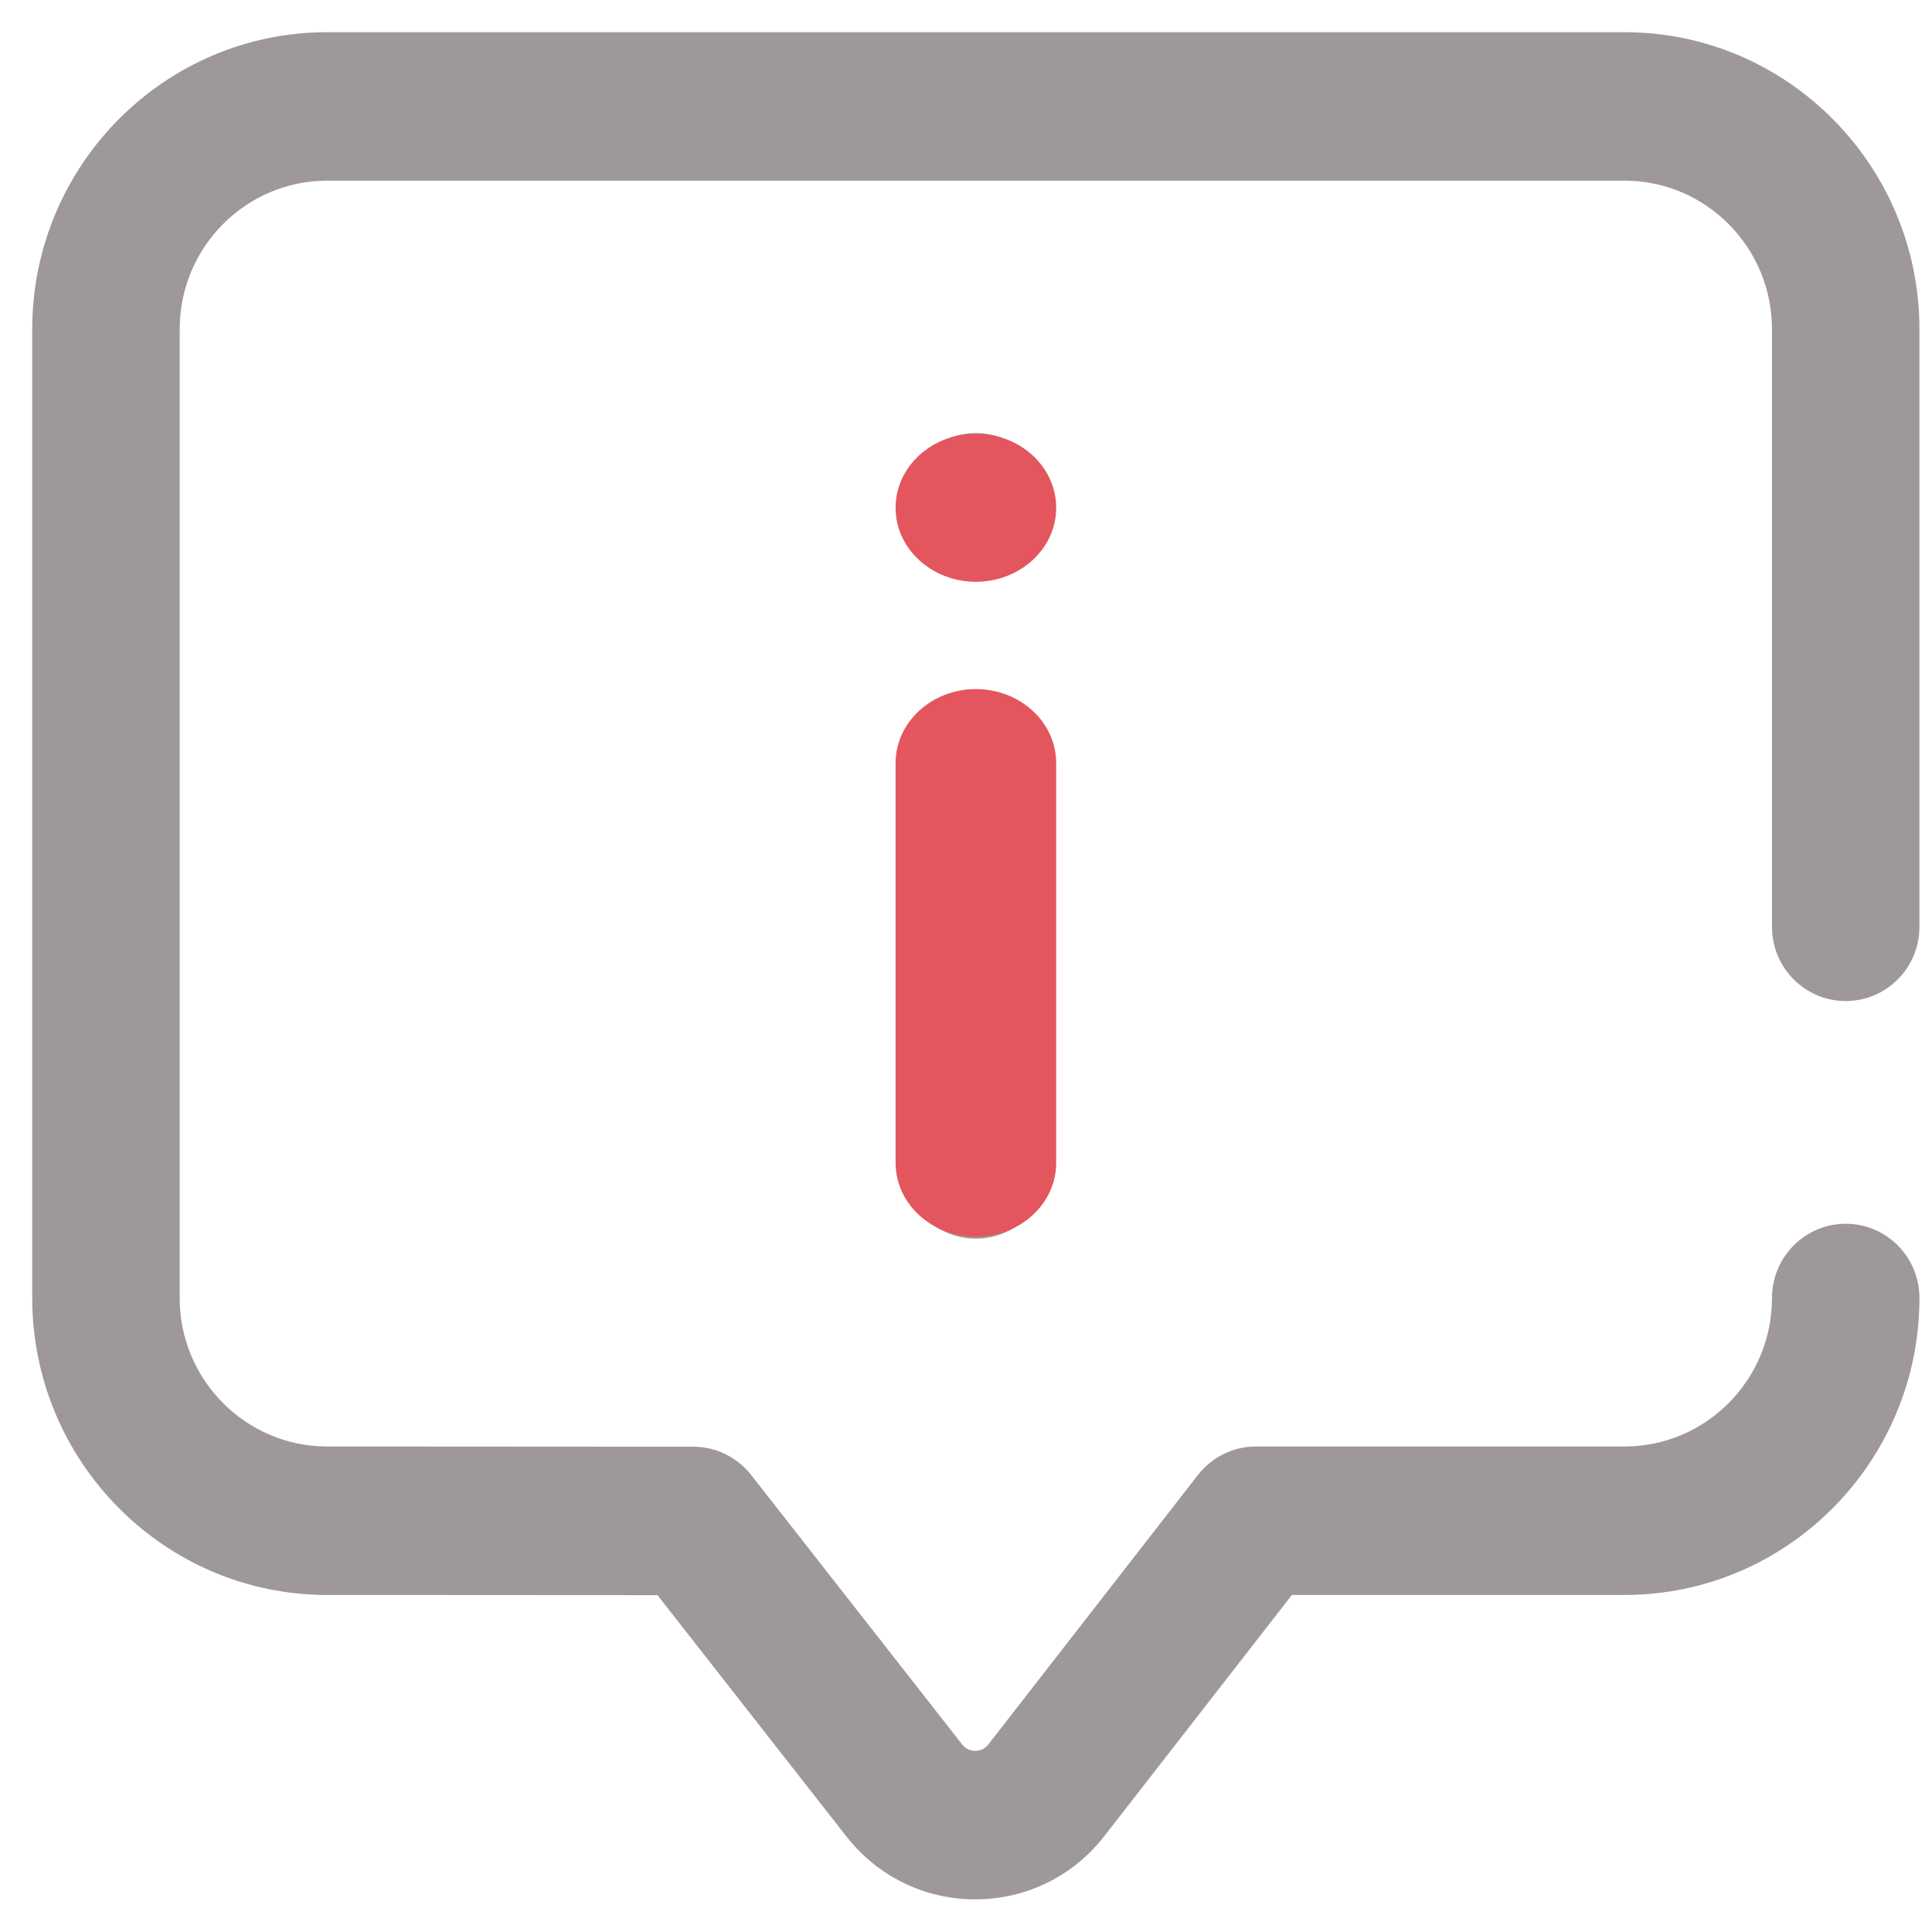<svg width="60" height="60" viewBox="0 0 60 60" fill="none" xmlns="http://www.w3.org/2000/svg">
<path d="M30.287 58.986C28.708 58.986 27.246 58.269 26.273 57.016L20.419 49.539L10.157 49.533C5.109 49.533 1.001 45.396 1.001 40.311V10.223C1.001 5.137 5.109 1 10.159 1H50.453C55.502 1 59.61 5.137 59.61 10.223V28.783C59.61 30.056 58.585 31.088 57.321 31.088C56.056 31.088 55.031 30.056 55.031 28.783V10.223C55.031 7.68 52.977 5.611 50.453 5.611H10.159C7.634 5.611 5.58 7.68 5.58 10.223V40.311C5.58 42.853 7.634 44.922 10.159 44.922L21.532 44.929C22.232 44.929 22.894 45.253 23.328 45.807L29.875 54.168C30.008 54.34 30.171 54.375 30.287 54.375H30.29C30.405 54.374 30.569 54.339 30.697 54.172C30.701 54.166 30.705 54.161 30.709 54.156L37.203 45.806C37.637 45.248 38.302 44.922 39.005 44.922H50.453C52.978 44.922 55.031 42.853 55.031 40.311C55.031 39.037 56.056 38.005 57.321 38.005C58.585 38.005 59.61 39.037 59.61 40.311C59.61 45.396 55.502 49.533 50.453 49.533H40.121L34.319 56.992C33.352 58.253 31.89 58.98 30.307 58.986C30.301 58.986 30.294 58.986 30.287 58.986ZM32.595 36.16V23.71C32.595 22.437 31.57 21.405 30.306 21.405C29.041 21.405 28.016 22.437 28.016 23.71V36.16C28.016 37.434 29.041 38.466 30.306 38.466C31.57 38.466 32.595 37.434 32.595 36.16ZM30.306 13.45C29.041 13.45 28.016 14.482 28.016 15.756C28.016 17.029 29.041 18.062 30.306 18.062C31.57 18.062 32.595 17.029 32.595 15.756C32.595 14.482 31.57 13.45 30.306 13.45Z" fill="#9E9898"/>
<path d="M32.801 36.112V23.699C32.801 22.43 31.685 21.401 30.307 21.401C28.93 21.401 27.813 22.43 27.813 23.699V36.112C27.813 37.381 28.93 38.41 30.307 38.41C31.685 38.41 32.801 37.381 32.801 36.112ZM30.307 13.47C28.93 13.47 27.813 14.499 27.813 15.769C27.813 17.038 28.93 18.067 30.307 18.067C31.685 18.067 32.801 17.038 32.801 15.769C32.801 14.499 31.685 13.47 30.307 13.47Z" fill="#E4565E"/>
</svg>
